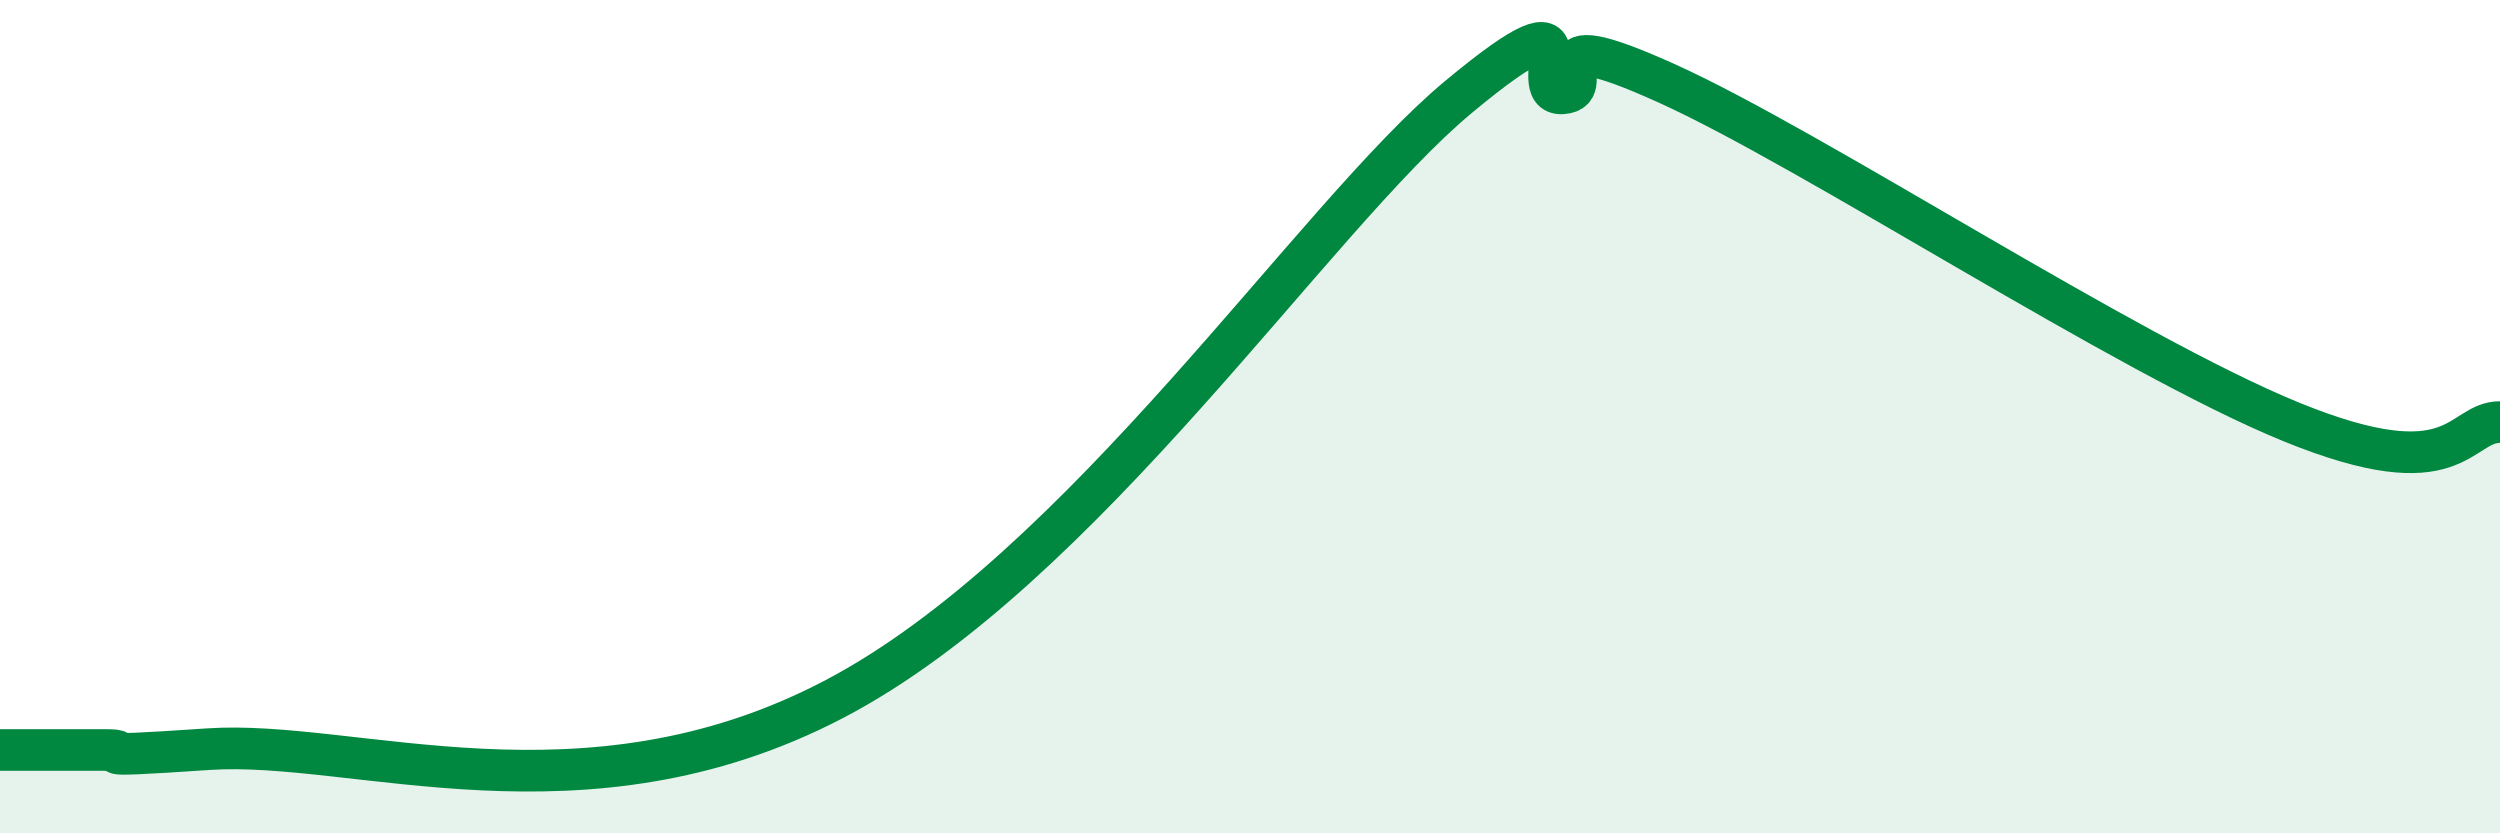 
    <svg width="60" height="20" viewBox="0 0 60 20" xmlns="http://www.w3.org/2000/svg">
      <path
        d="M 0,18 C 0.5,18 1.5,18 2.5,18 C 3.5,18 1.5,18.22 5,17.98 C 8.5,17.74 14,19.92 20,16.79 C 26,13.66 31.5,5.24 35,2.33 C 38.5,-0.58 36.5,2.31 37.5,2.24 C 38.5,2.17 36.5,0.42 40,2 C 43.5,3.58 51,8.5 55,10.13 C 59,11.76 59,10.13 60,10.13L60 20L0 20Z"
        fill="#008740"
        opacity="0.1"
        stroke-linecap="round"
        stroke-linejoin="round"
      />
      <path
        d="M 0,18 C 0.5,18 1.5,18 2.5,18 C 3.5,18 1.5,18.22 5,17.98 C 8.5,17.74 14,19.92 20,16.79 C 26,13.66 31.5,5.24 35,2.33 C 38.5,-0.58 36.5,2.31 37.5,2.24 C 38.5,2.17 36.5,0.42 40,2 C 43.5,3.58 51,8.5 55,10.13 C 59,11.76 59,10.13 60,10.13"
        stroke="#008740"
        stroke-width="1"
        fill="none"
        stroke-linecap="round"
        stroke-linejoin="round"
      />
    </svg>
  